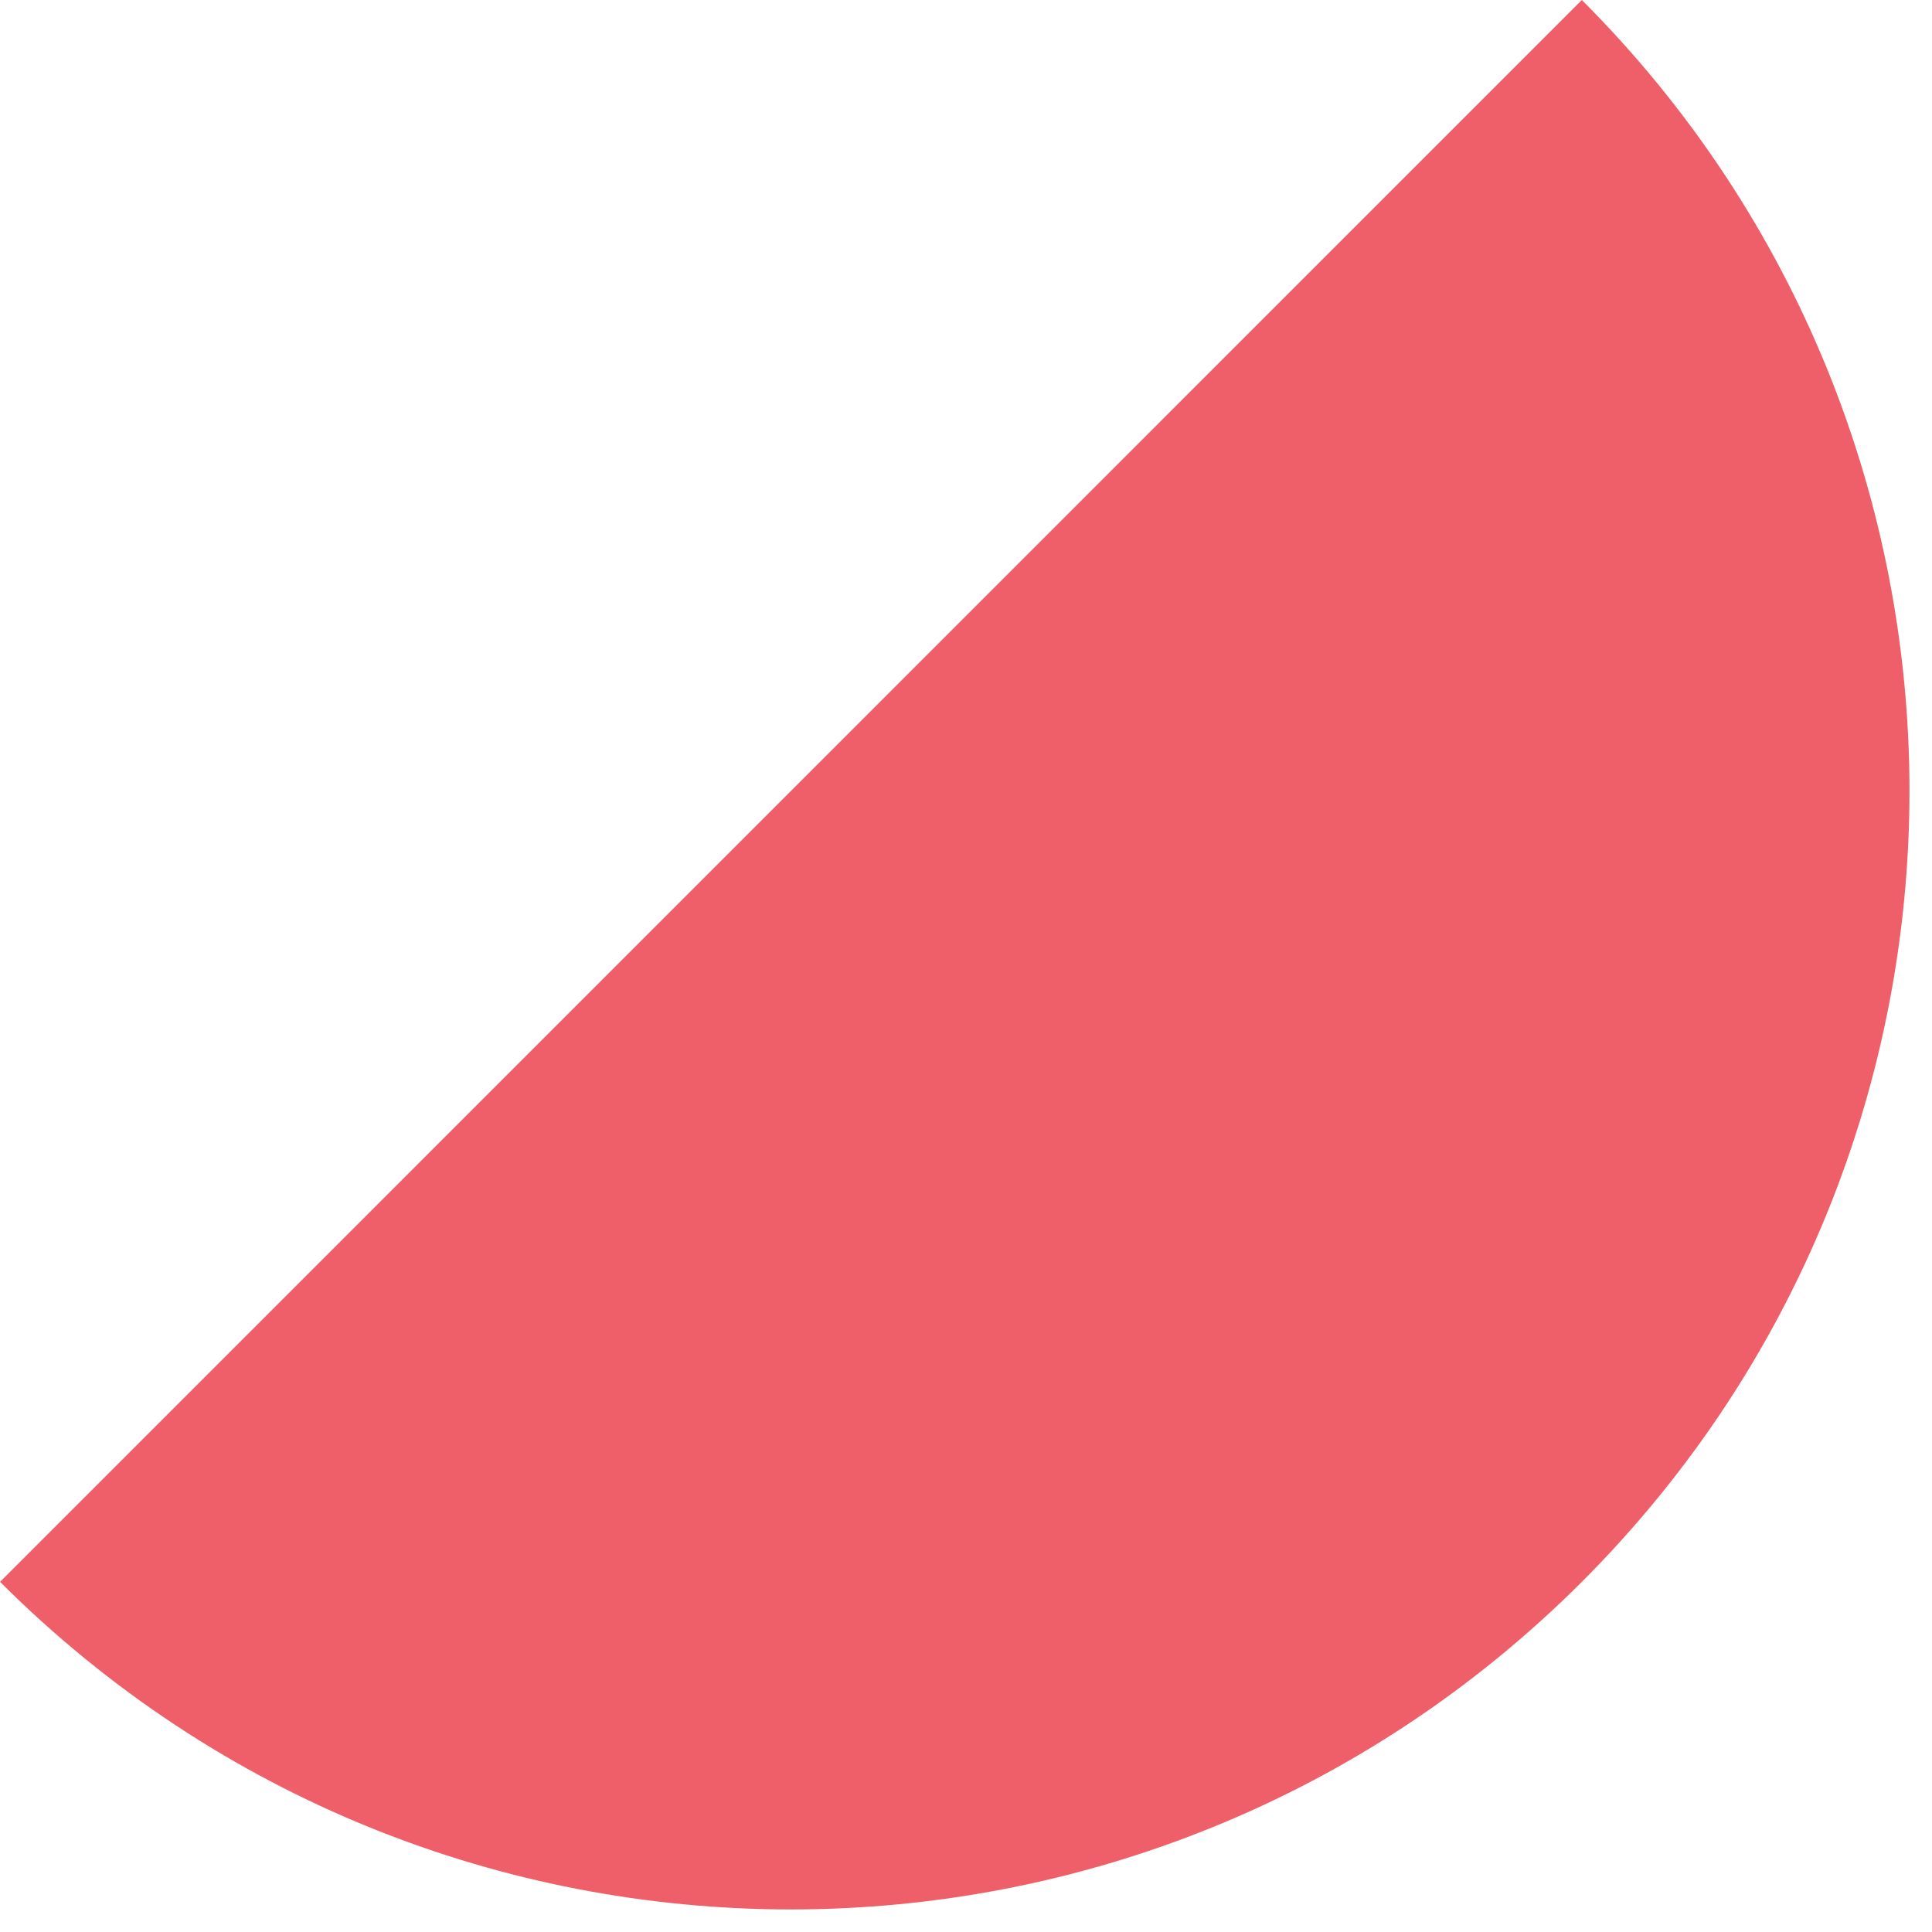 <?xml version="1.0" encoding="UTF-8"?> <svg xmlns="http://www.w3.org/2000/svg" width="38" height="38" viewBox="0 0 38 38" fill="none"> <path d="M0.001 31.113C8.592 39.704 22.522 39.704 31.113 31.113C39.705 22.521 39.705 8.592 31.113 0L0.001 31.113Z" fill="#EE5F6A"></path> </svg> 